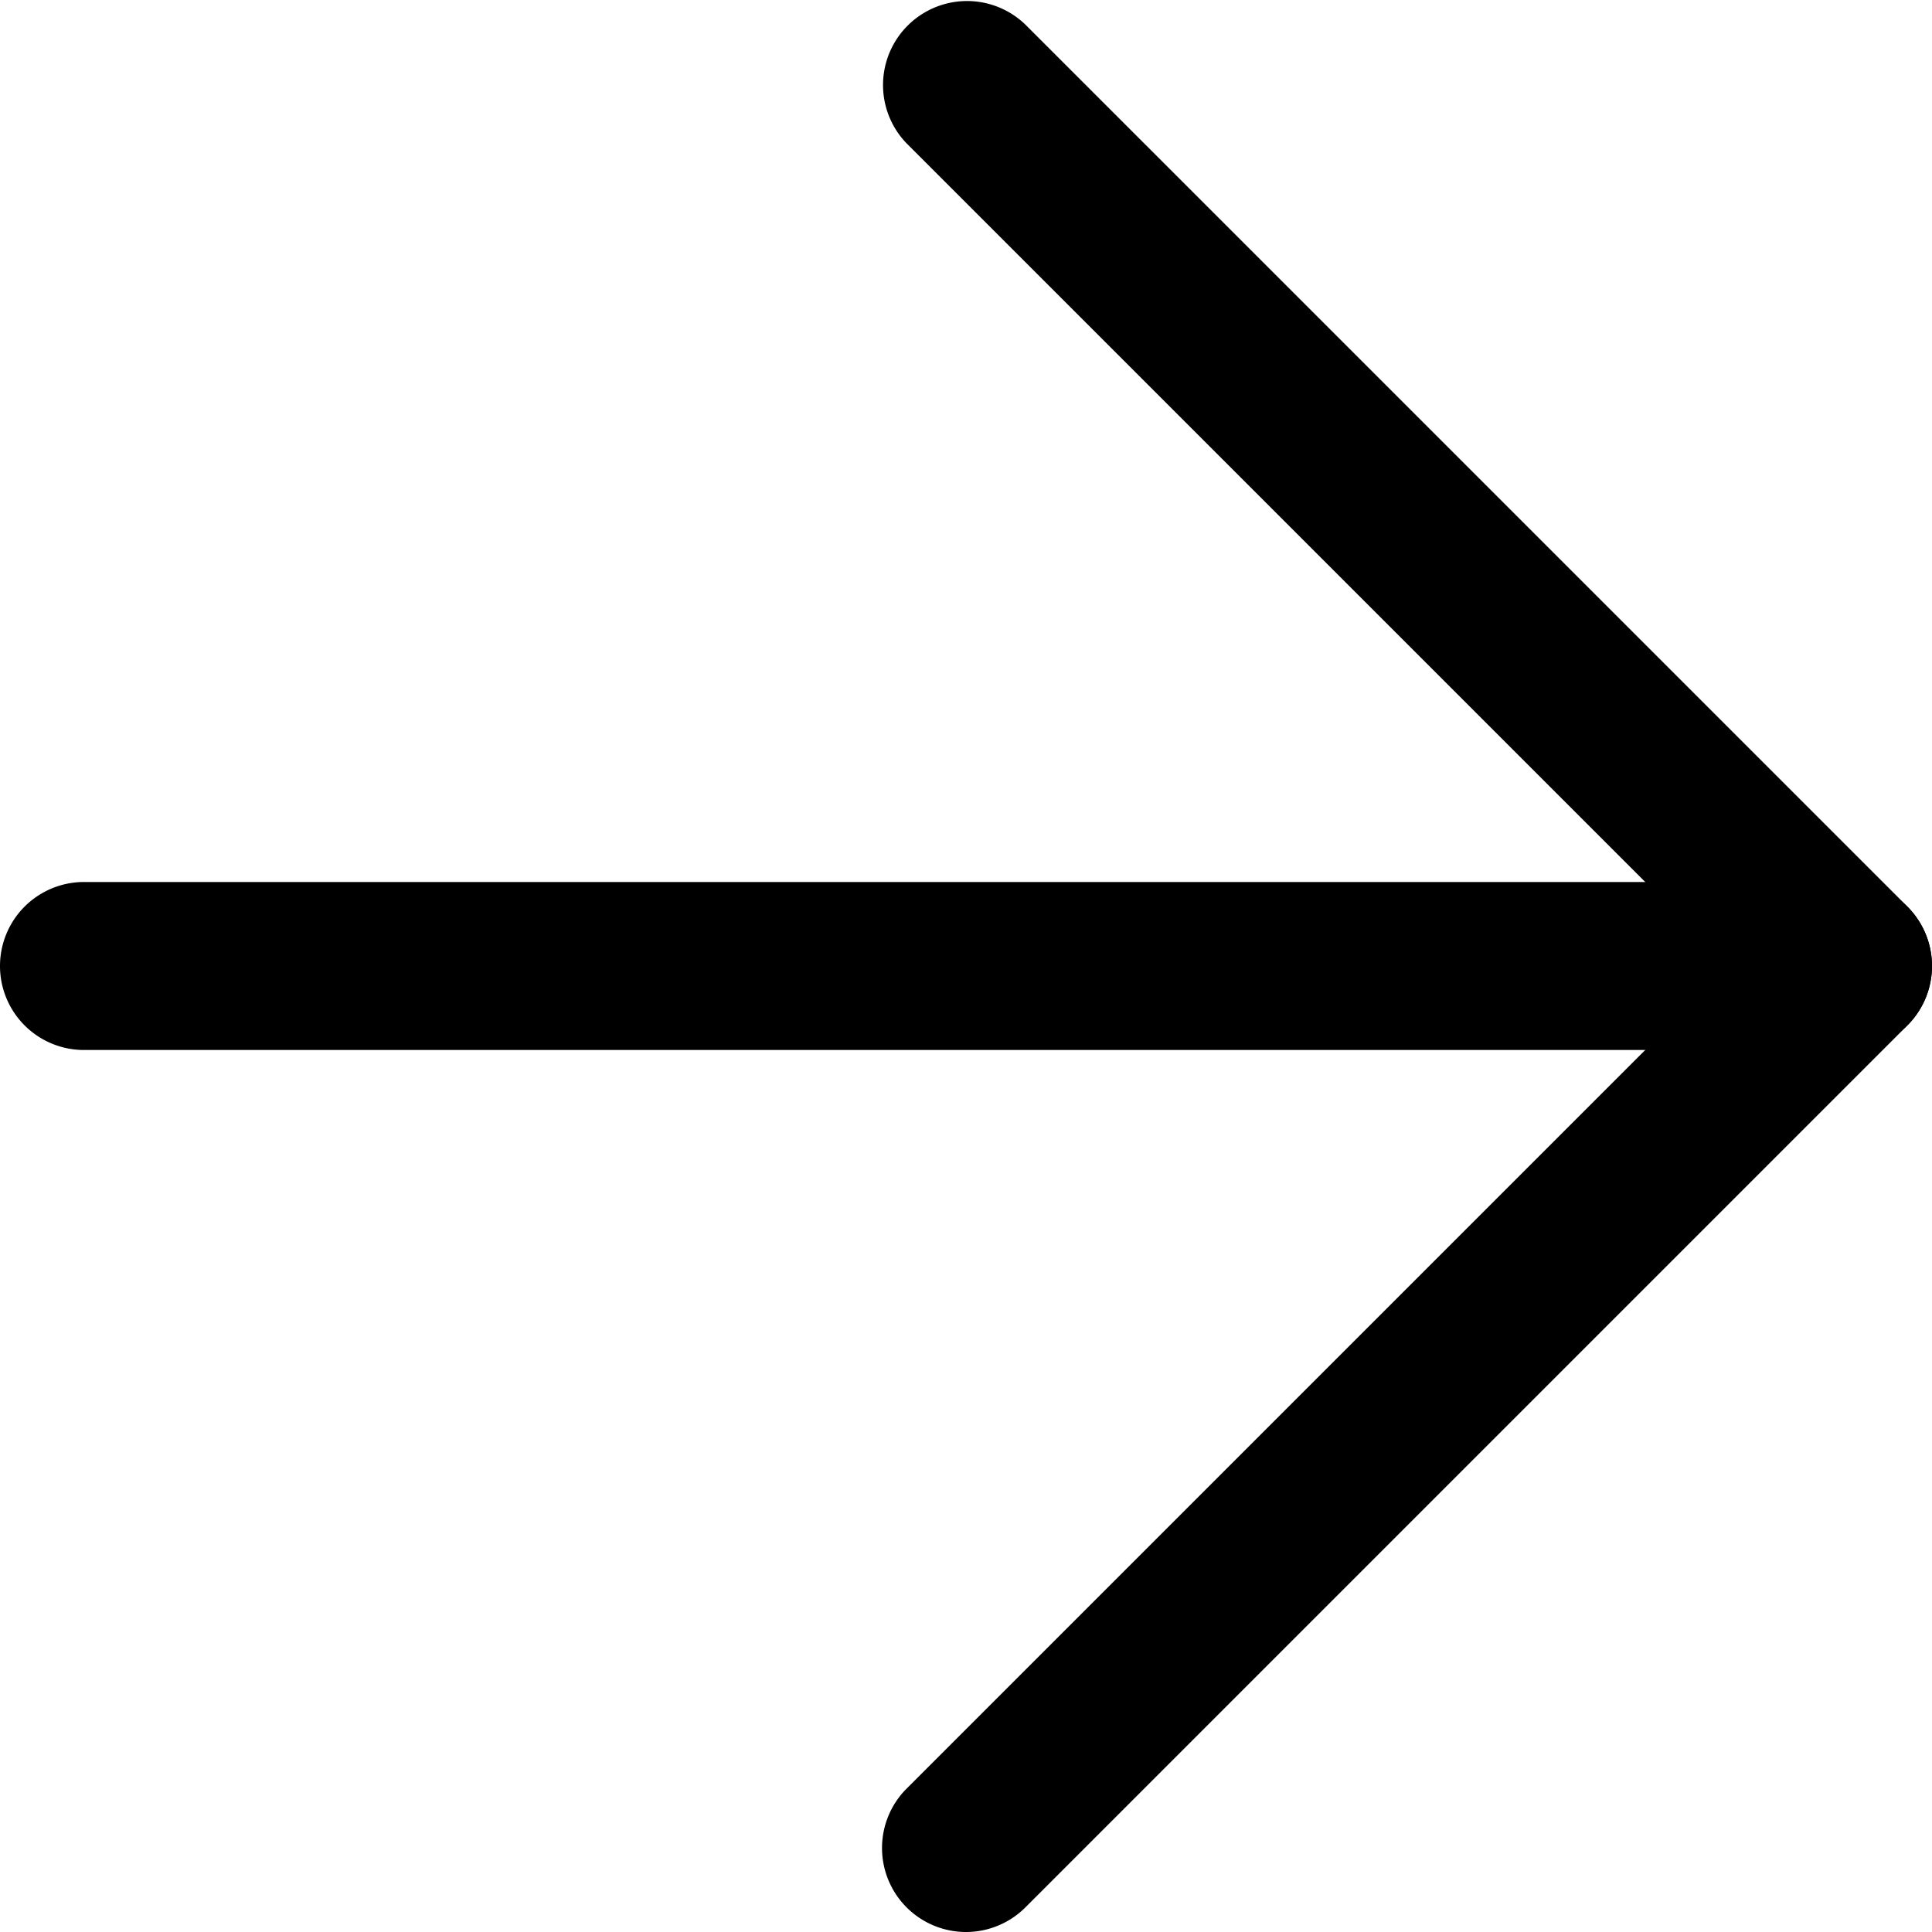<svg xmlns="http://www.w3.org/2000/svg" width="23" height="23" viewBox="0 0 23 23">
  <g id="グループ_1808" data-name="グループ 1808" transform="translate(-140 -4)">
    <g id="Icon_feather-arrow-right" data-name="Icon feather-arrow-right" transform="translate(133.5 -2.5)">
      <path id="パス_440" data-name="パス 440" d="M28.5,19H7.5a1,1,0,0,1,0-2h21a1,1,0,0,1,0,2Z"/>
      <path id="パス_441" data-name="パス 441" d="M18,29.5a1,1,0,0,1-.707-1.707L27.086,18,17.293,8.207a1,1,0,0,1,1.414-1.414l10.5,10.5a1,1,0,0,1,0,1.414l-10.5,10.5A1,1,0,0,1,18,29.5Z"/>
    </g>
  </g>
</svg>
